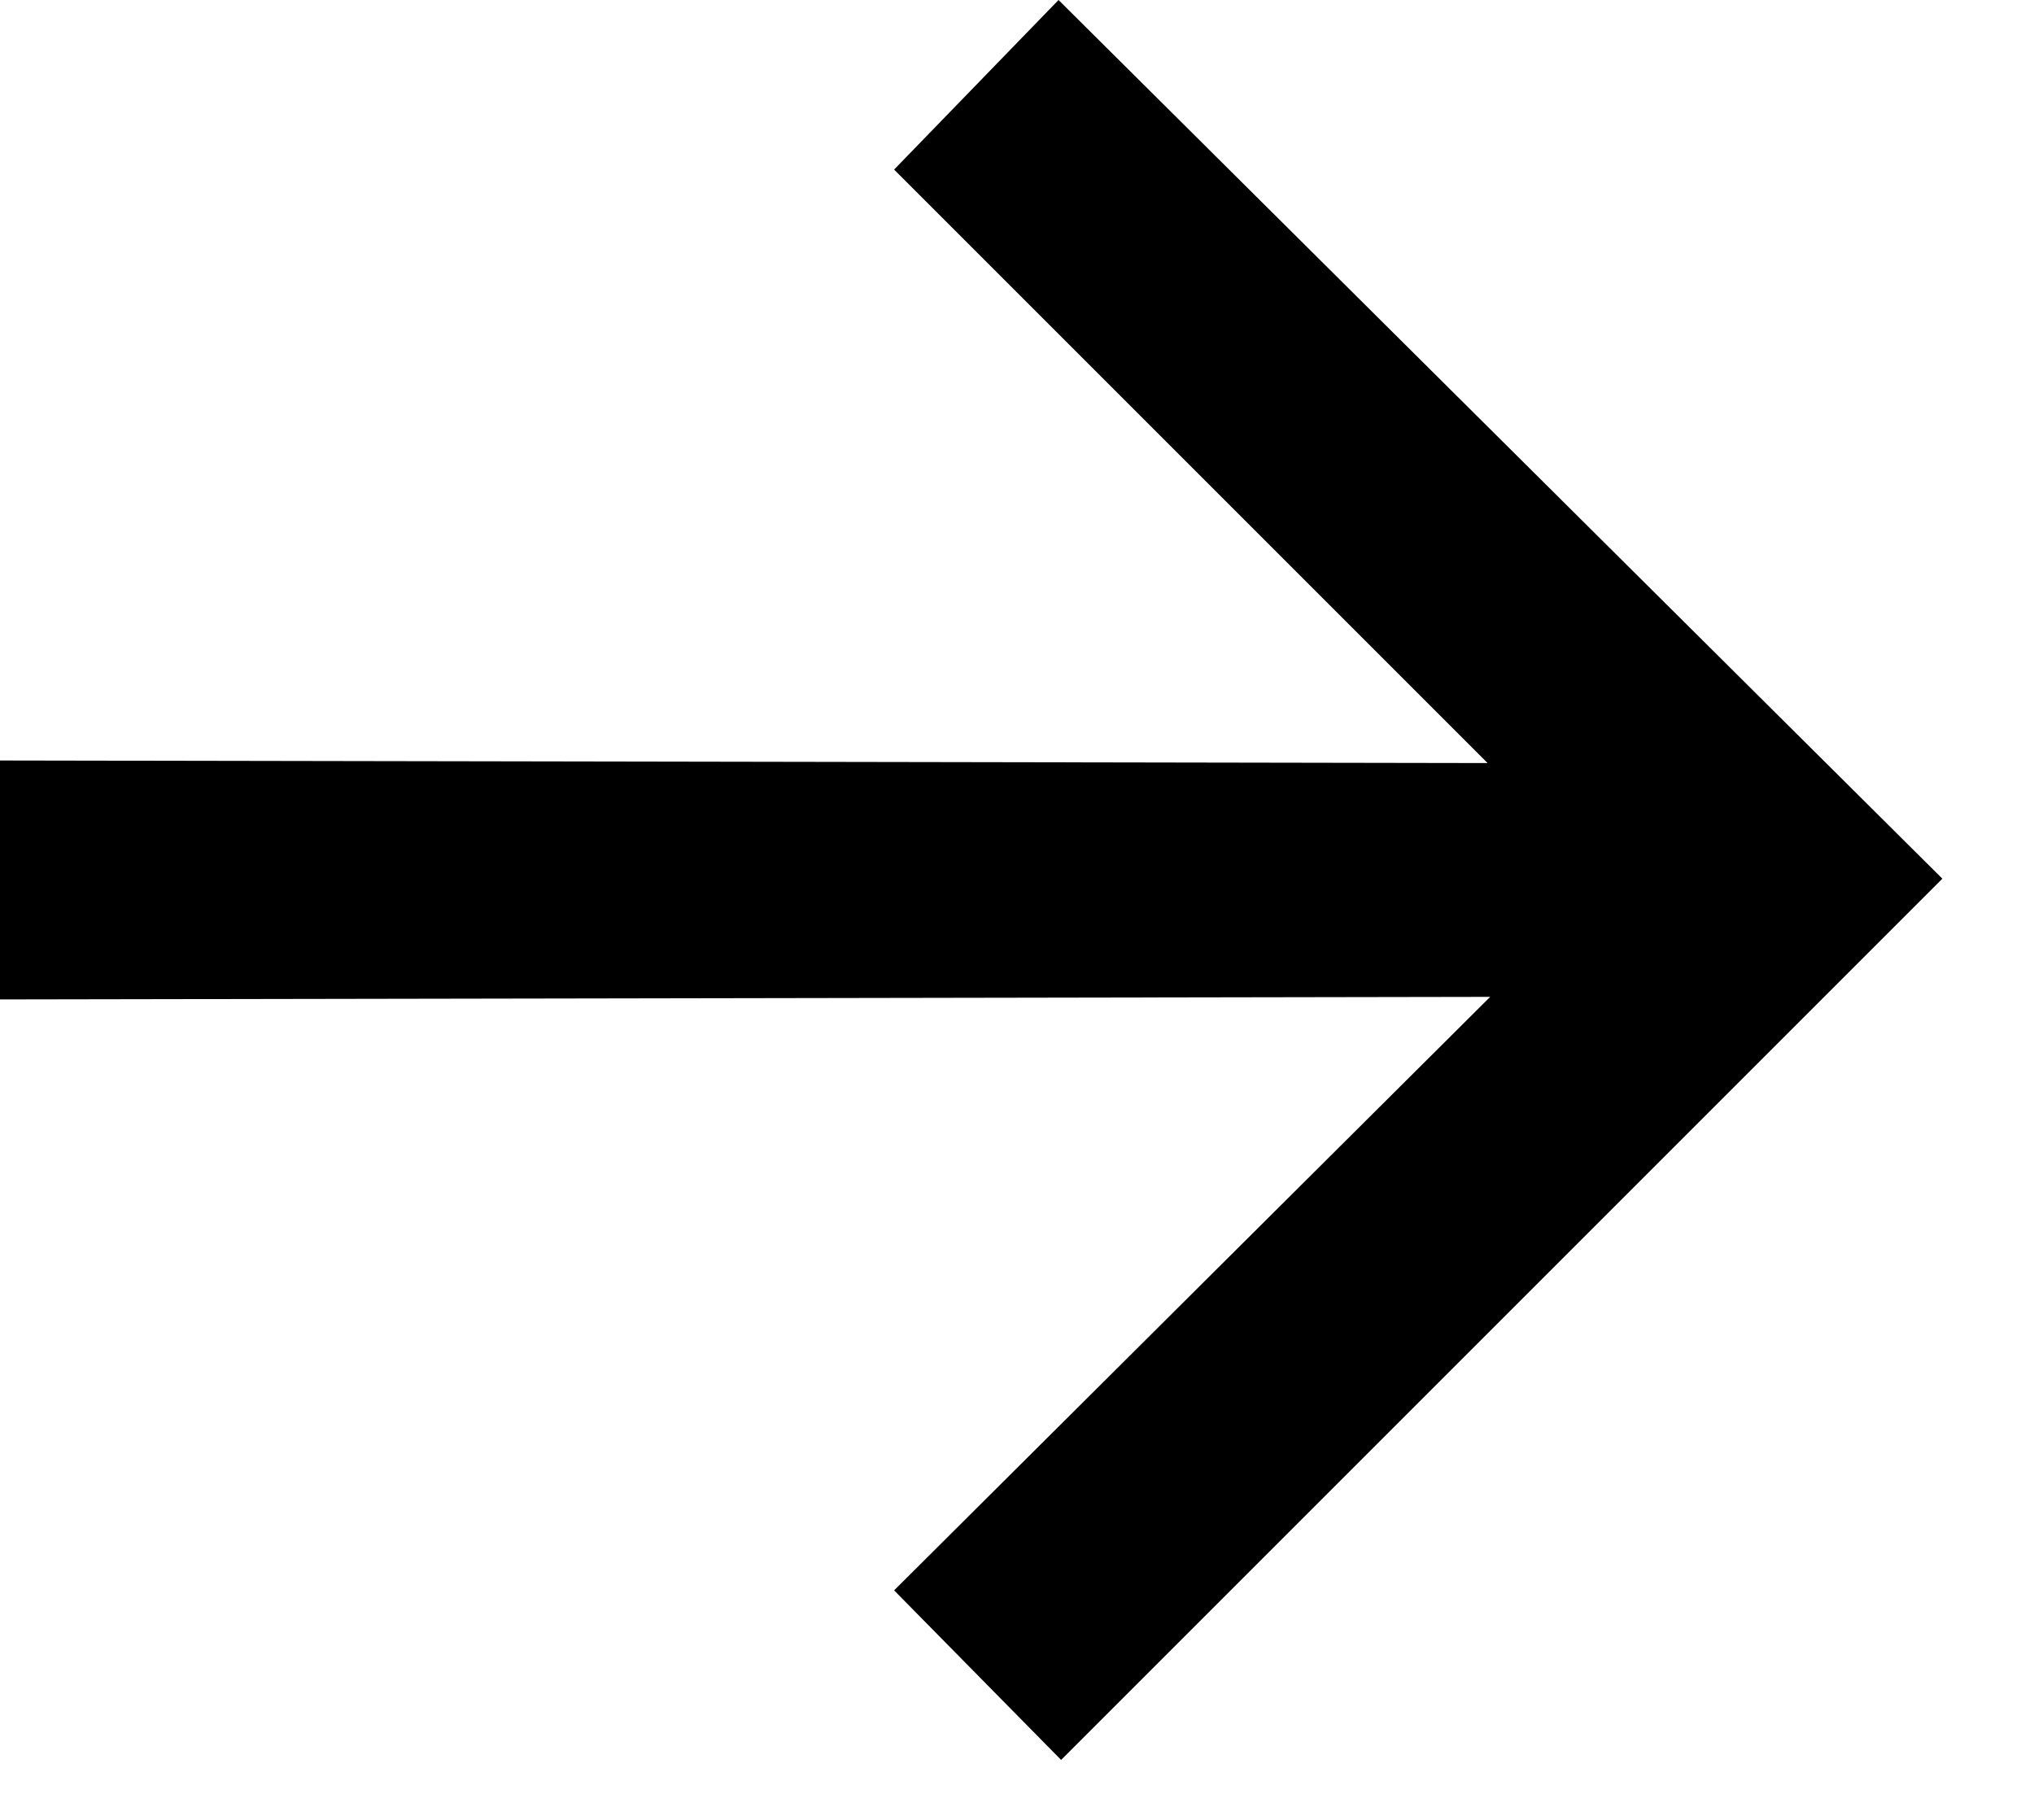 <svg width="19" height="17" viewBox="0 0 19 17" fill="none" xmlns="http://www.w3.org/2000/svg">
<path d="M0 9.336V7.104L13.896 7.128L8.352 1.584L9.888 0L18.144 8.208L9.912 16.44L8.352 14.856L13.92 9.312L0 9.336Z" fill="black"/>
</svg>
